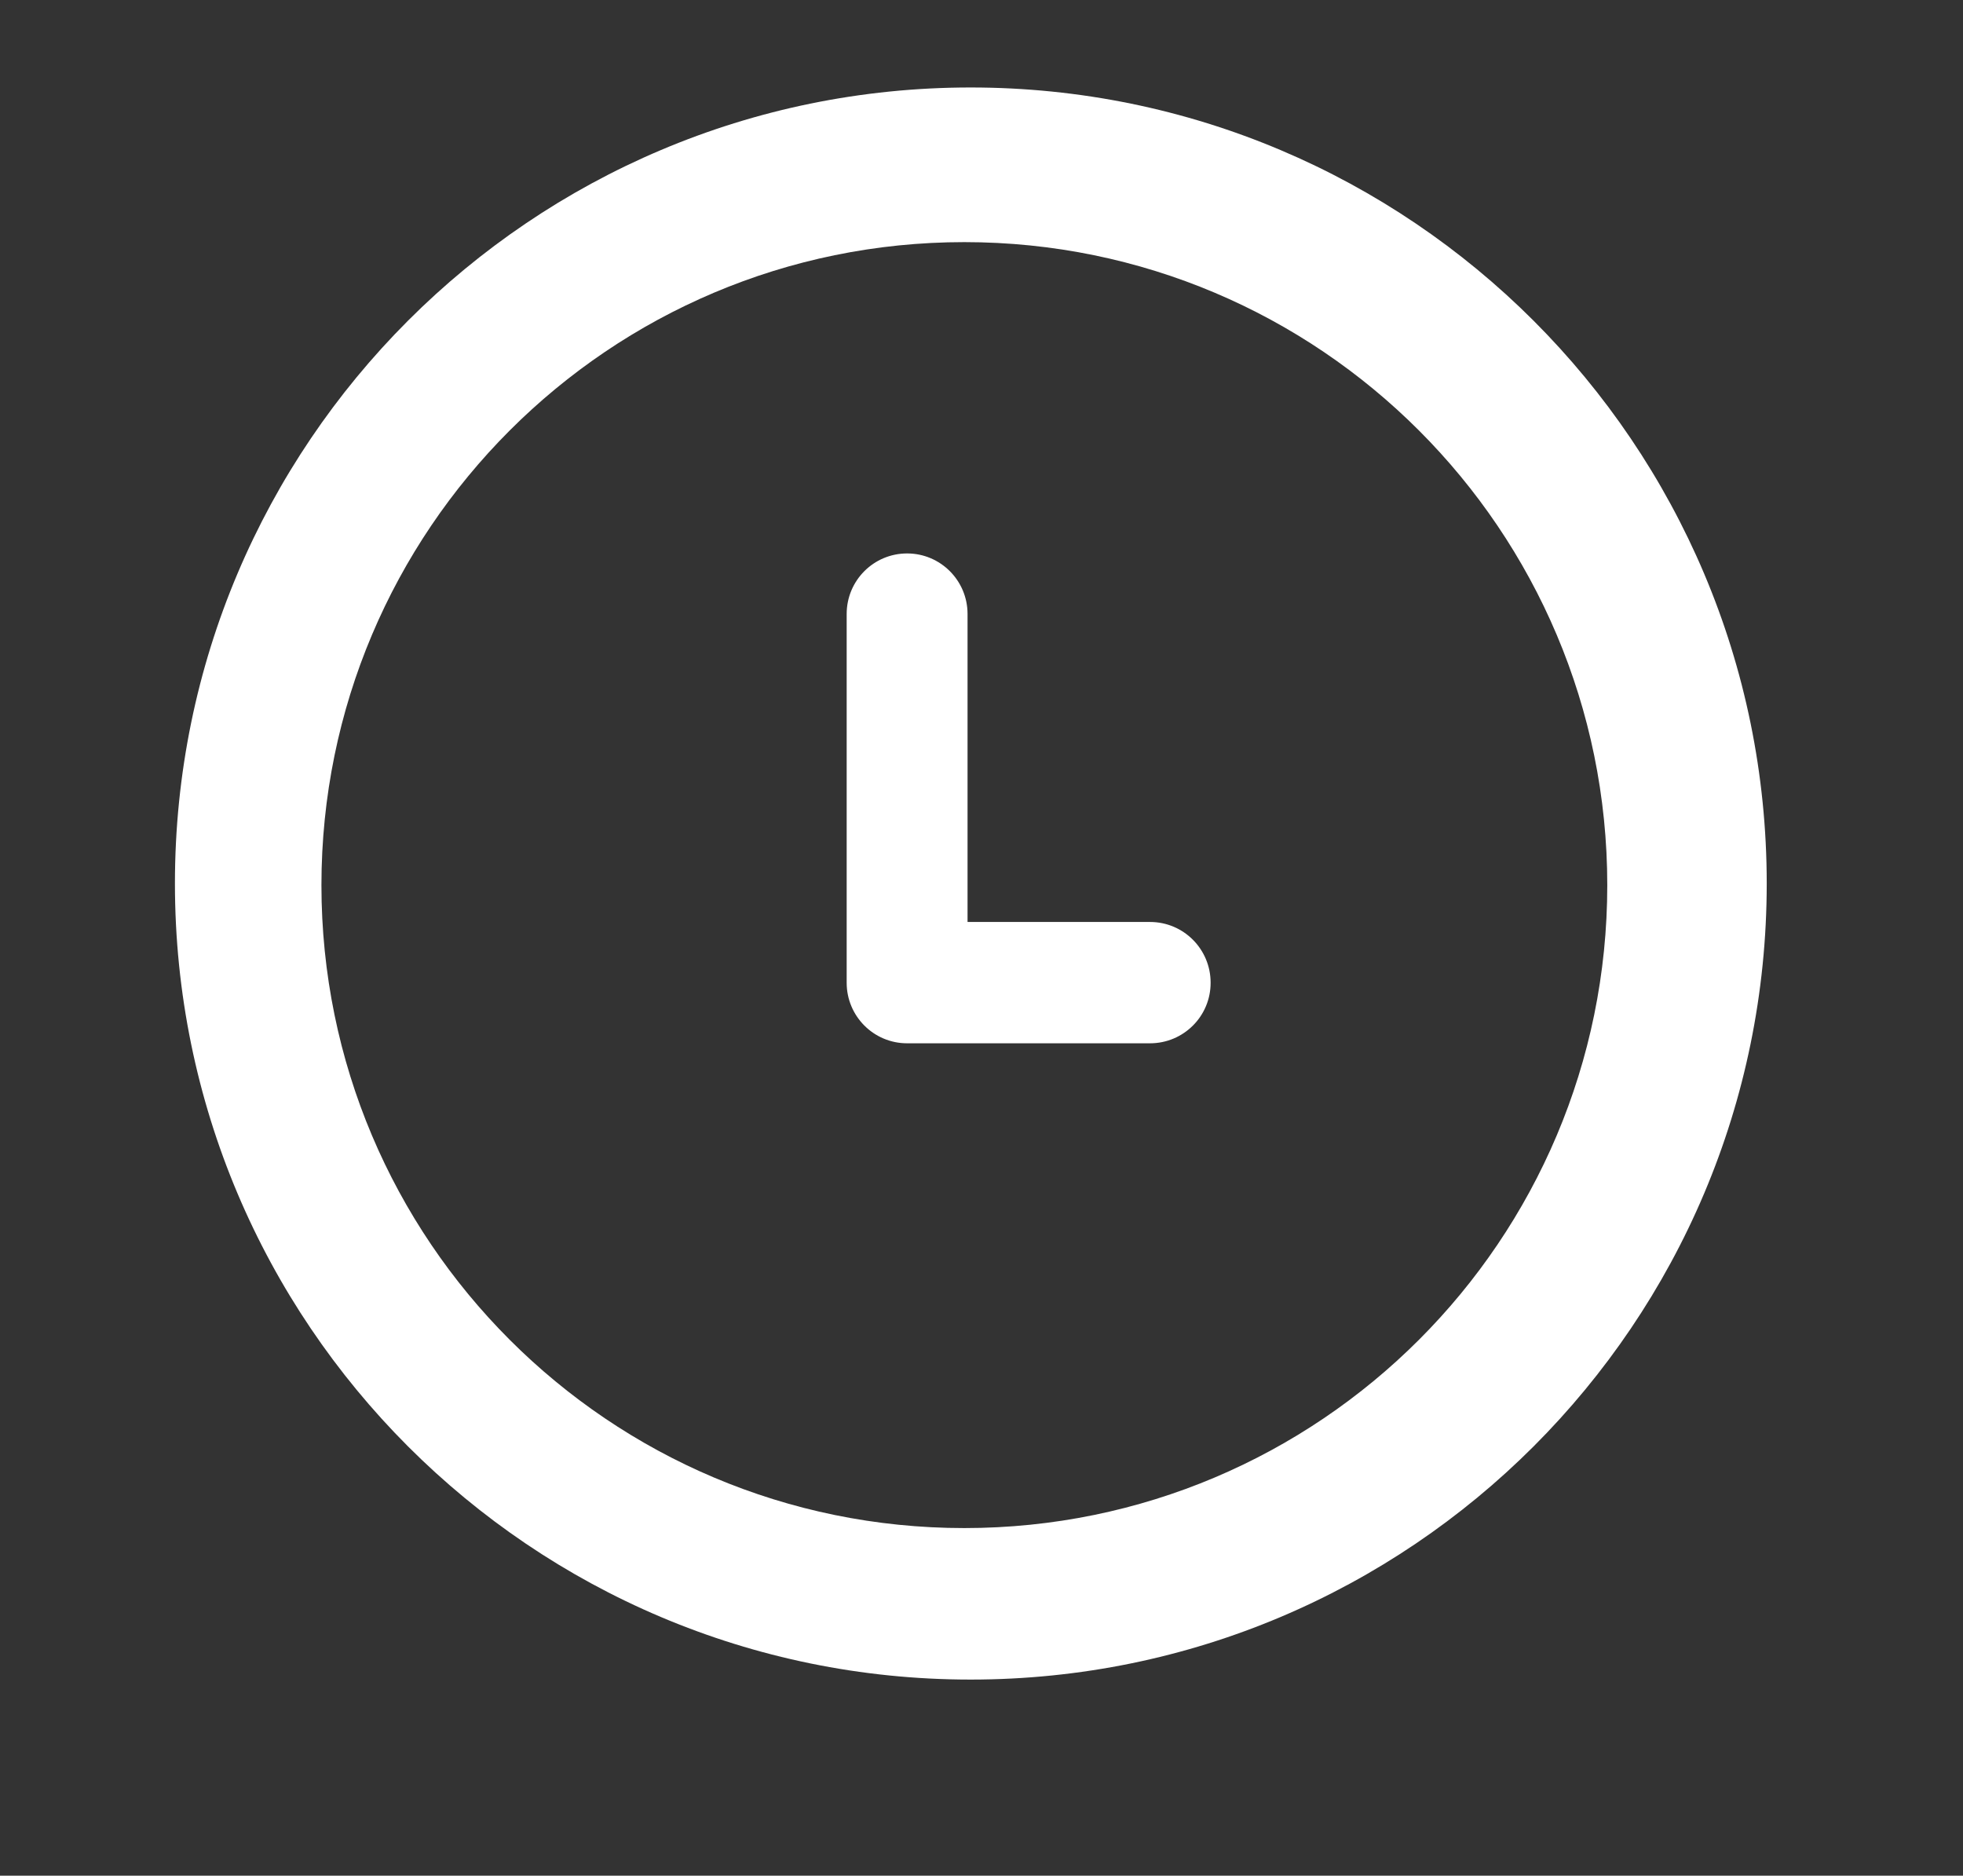 <?xml version="1.0" encoding="utf-8"?>
<!-- Generator: Adobe Illustrator 16.0.0, SVG Export Plug-In . SVG Version: 6.00 Build 0)  -->
<!DOCTYPE svg PUBLIC "-//W3C//DTD SVG 1.1//EN" "http://www.w3.org/Graphics/SVG/1.1/DTD/svg11.dtd">
<svg version="1.1" id="Capa_1" xmlns="http://www.w3.org/2000/svg" xmlns:xlink="http://www.w3.org/1999/xlink" x="0px" y="0px"
	 width="22.443px" height="21.443px" viewBox="0 0 22.443 21.443" enable-background="new 0 0 22.443 21.443" xml:space="preserve">
<rect x="0" y="0" width="22.443" height="21.443" fill="#333333" stroke="none"/>
<path fill-rule="evenodd" clip-rule="evenodd" fill="#FFFFFF" d="M11.097,19.201C6.074,19.201,2,15.127,2,10.099
	C2,5.076,6.074,1,11.097,1c5.027,0,9.102,4.076,9.102,9.1C20.199,15.127,16.125,19.201,11.097,19.201 M11.025,2.768
	c-4.06,0-7.35,3.292-7.35,7.351c0,4.06,3.29,7.35,7.35,7.35s7.351-3.29,7.351-7.35C18.376,6.06,15.085,2.768,11.025,2.768
	 M13.148,11.927h-2.777c-0.383,0-0.691-0.311-0.691-0.692V7.019c0-0.383,0.309-0.692,0.691-0.692s0.691,0.31,0.691,0.692v3.521
	h2.086c0.384,0,0.693,0.311,0.693,0.694C13.842,11.617,13.532,11.927,13.148,11.927"/>
</svg>
